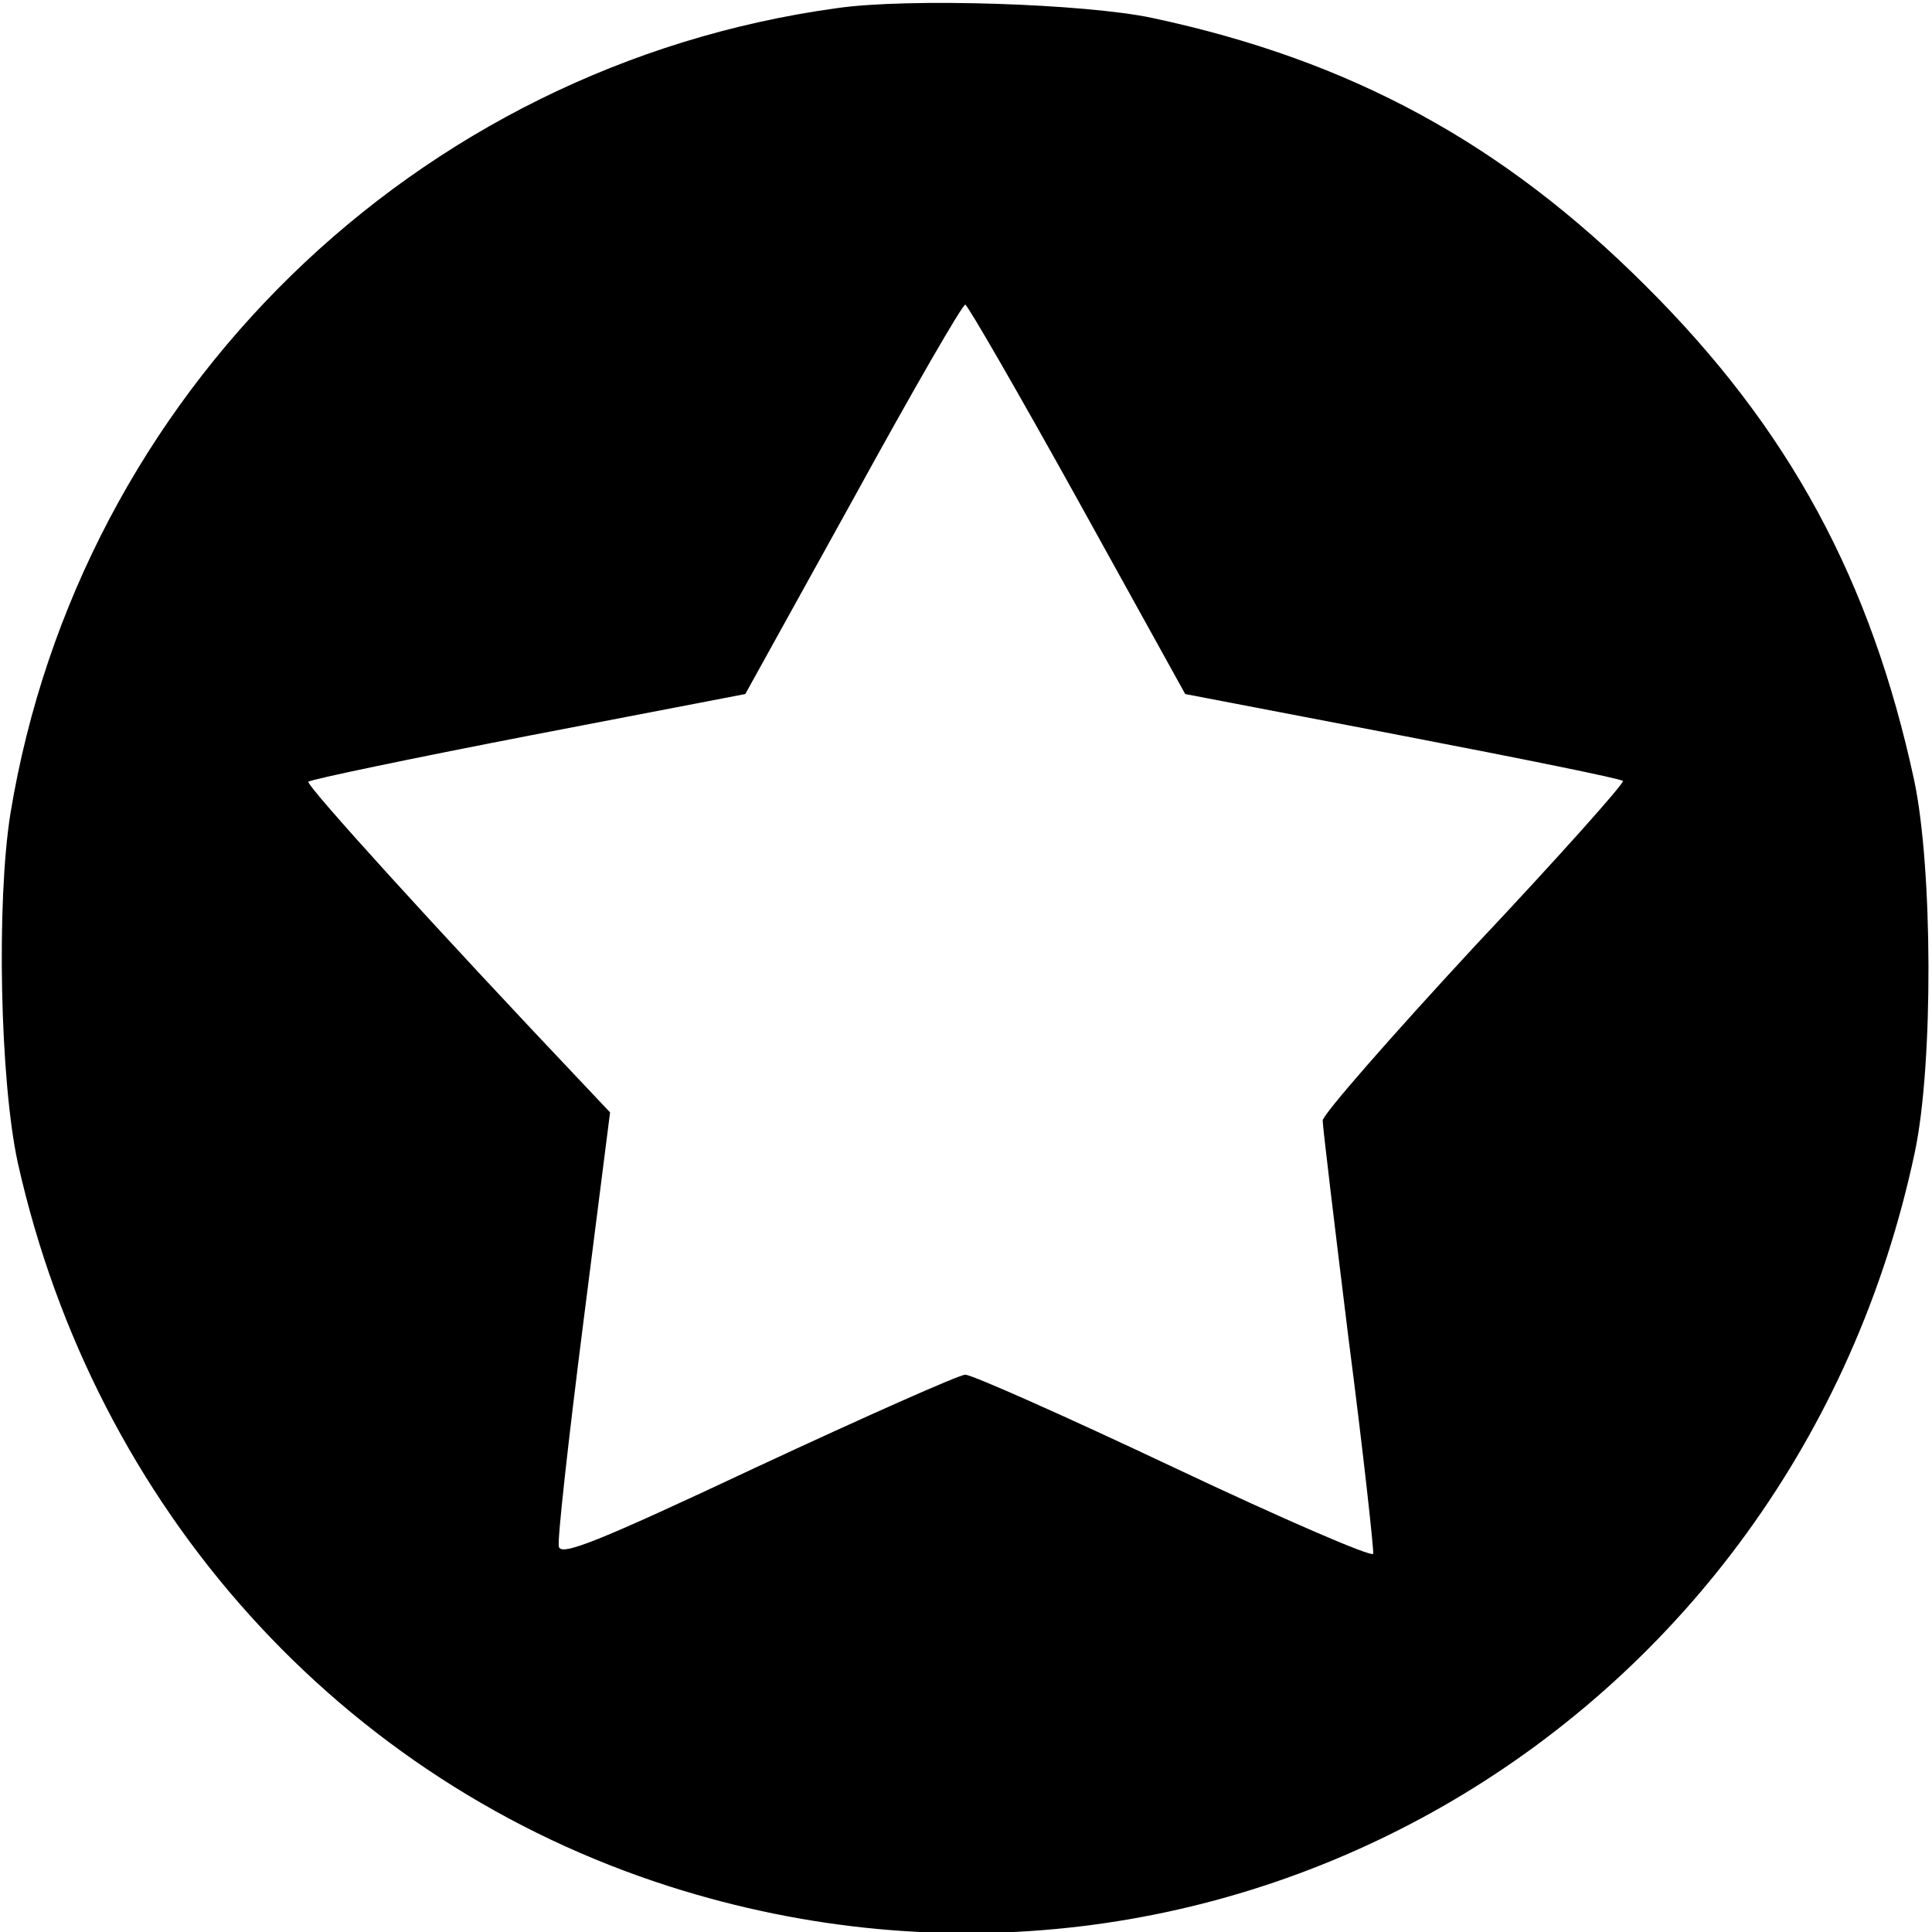 <?xml version="1.0" standalone="no"?>
<!DOCTYPE svg PUBLIC "-//W3C//DTD SVG 20010904//EN"
 "http://www.w3.org/TR/2001/REC-SVG-20010904/DTD/svg10.dtd">
<svg version="1.0" xmlns="http://www.w3.org/2000/svg"
 width="260pt" height="260pt" viewBox="0 0 260 260"
 preserveAspectRatio="xMidYMid meet">
<g transform="translate(0,260) scale(0.1,-0.1)"
fill="#000000" stroke="none">
<path d="M1126 2589 c-567 -78 -1019 -519 -1112 -1084 -19 -120 -14 -360 10
-470 104 -465 435 -833 878 -974 742 -236 1512 218 1675 989 25 119 24 382 -1
500 -58 269 -168 473 -361 665 -192 192 -397 304 -665 361 -90 19 -328 27
-424 13z m324 -661 l145 -262 292 -56 c161 -31 295 -58 297 -61 3 -2 -87 -103
-200 -223 -112 -121 -204 -226 -204 -234 0 -8 16 -141 35 -295 20 -154 34
-284 33 -288 -2 -5 -122 47 -268 116 -146 69 -272 125 -281 125 -8 0 -134 -56
-280 -124 -217 -102 -265 -121 -267 -107 -2 9 13 144 33 301 l36 283 -34 36
c-200 211 -376 405 -372 409 3 3 137 31 297 62 l291 56 145 262 c79 144 147
262 151 262 3 0 71 -118 151 -262z"/>
</g>
</svg>
